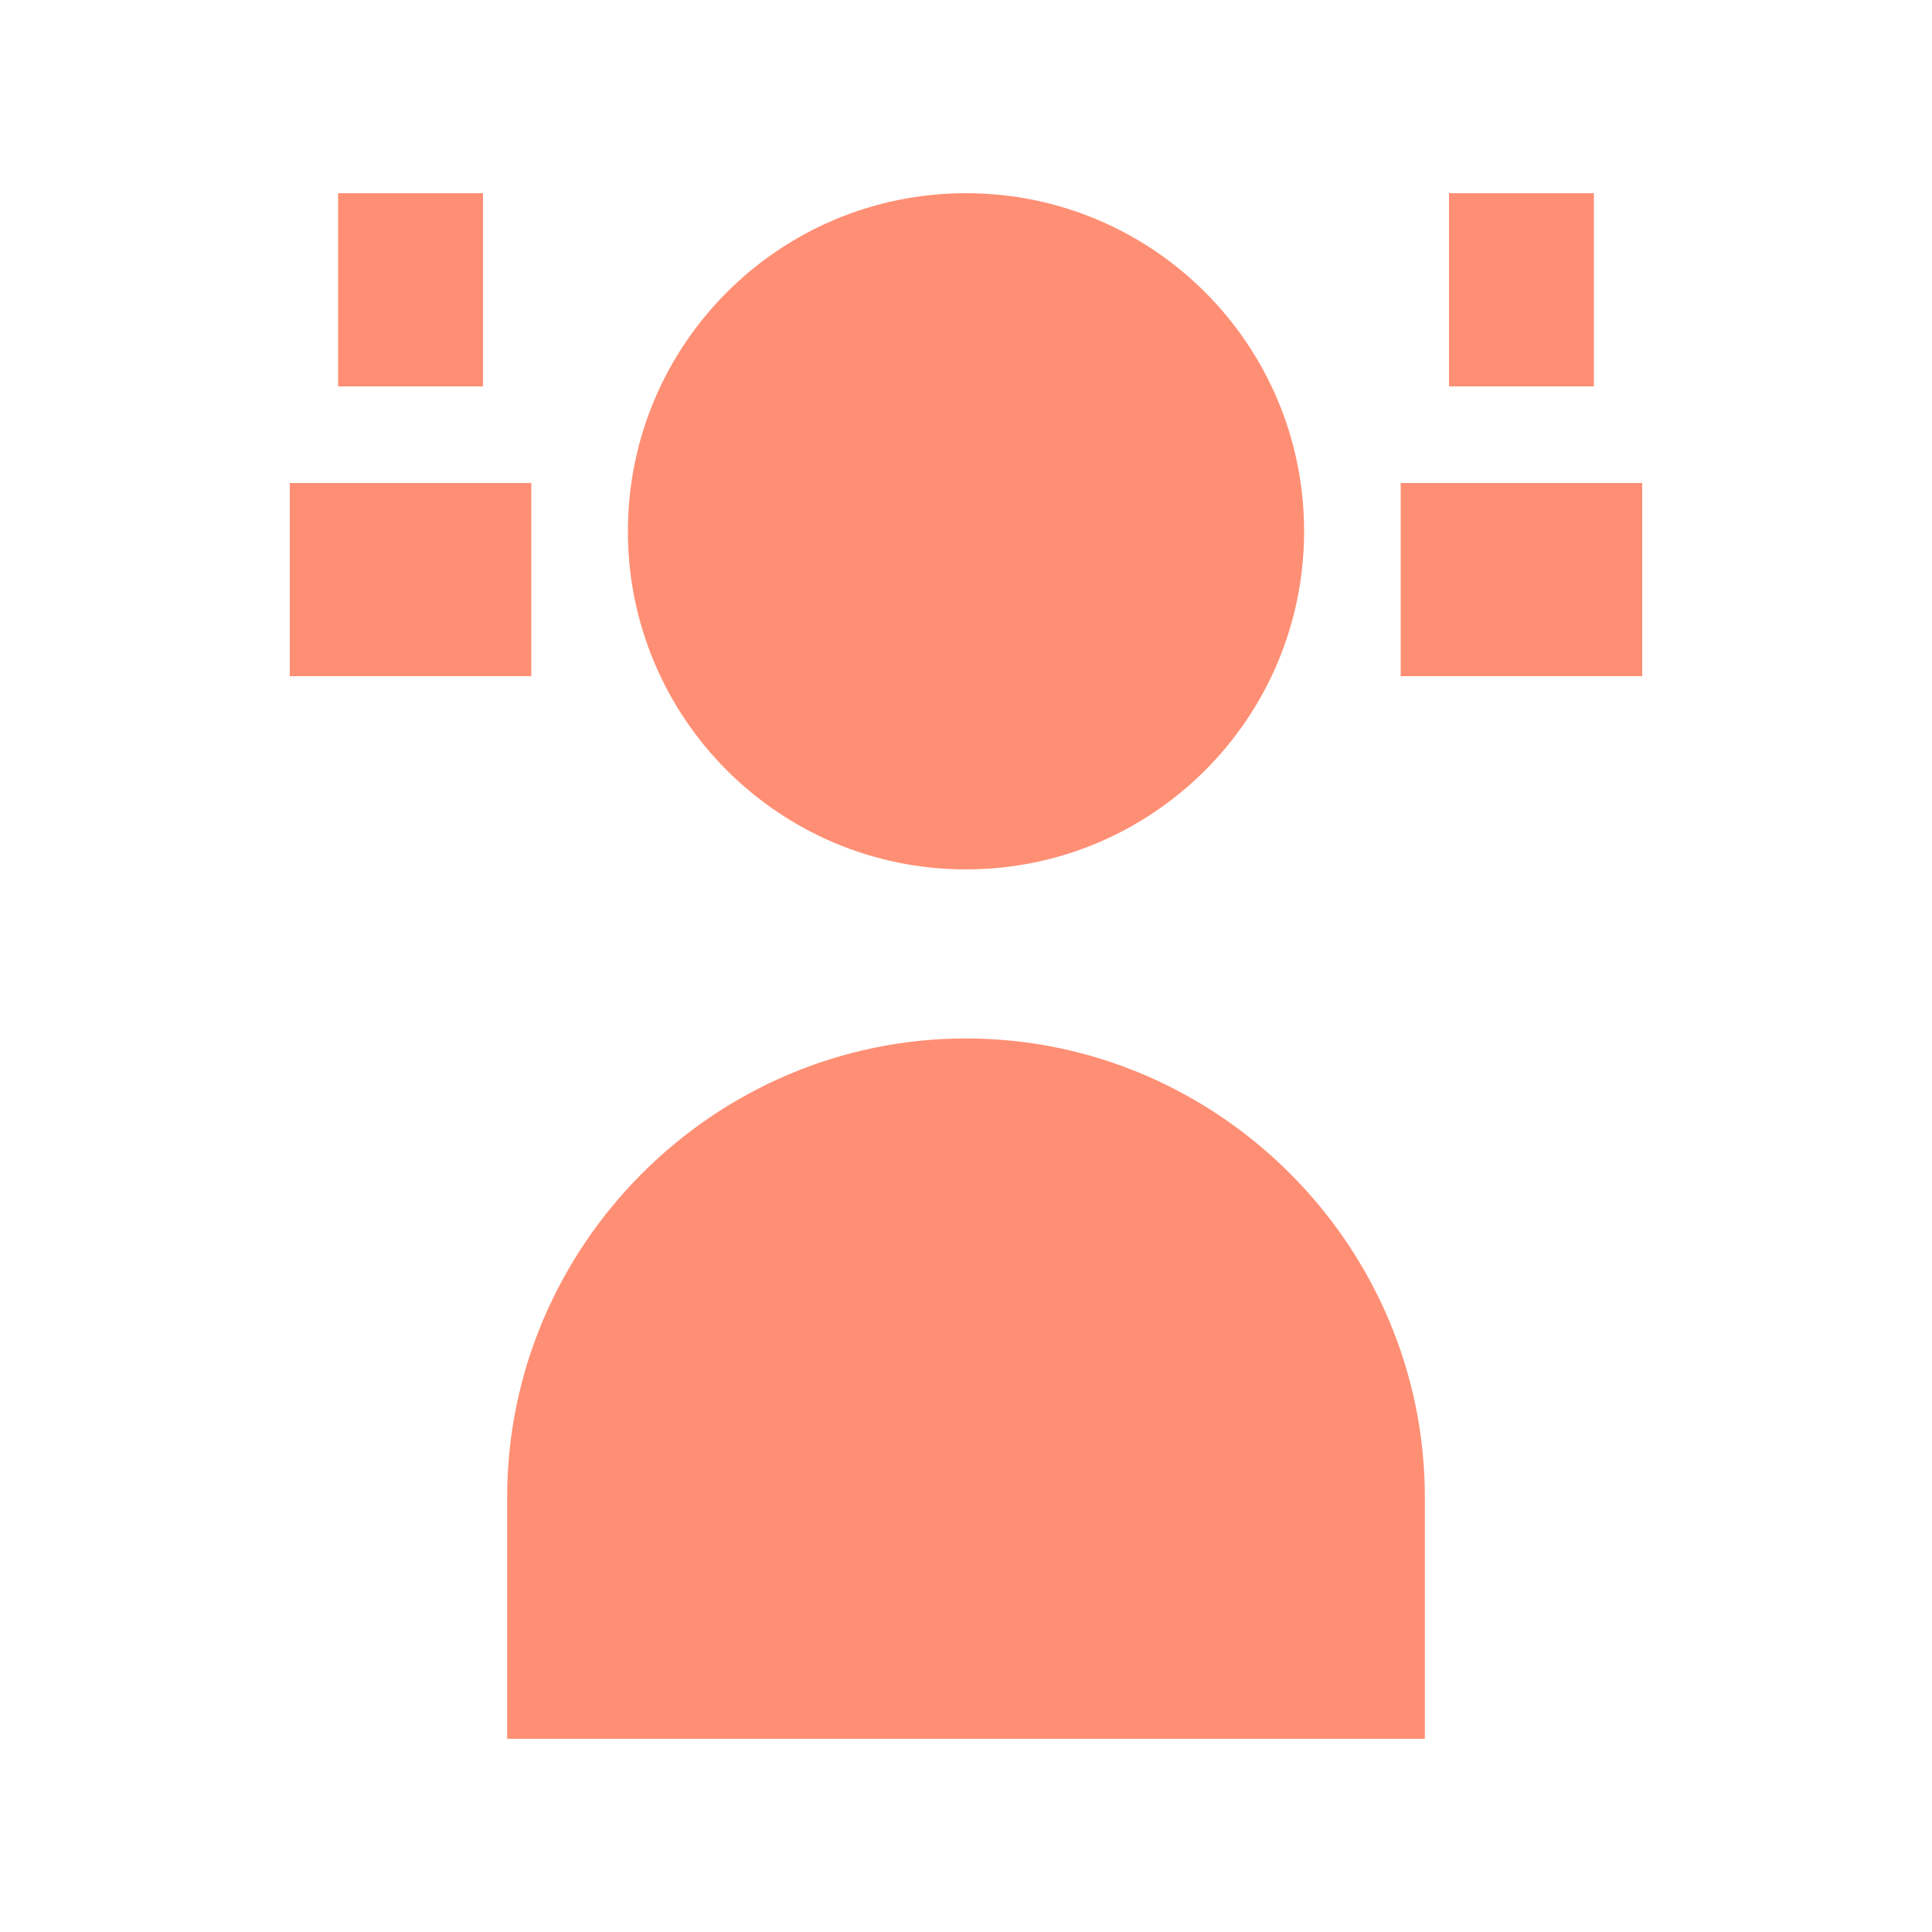 <svg width="24" height="24" viewBox="0 0 24 24" fill="none" xmlns="http://www.w3.org/2000/svg">
  <path d="M12 10.8C14.32 10.8 16.2 8.92 16.2 6.6C16.2 4.28 14.32 2.4 12 2.4C9.68 2.4 7.8 4.28 7.8 6.6C7.8 8.92 9.68 10.8 12 10.8Z" fill="#FF8F74"/>
  <path d="M12 12.9C8.87 12.9 6.3 15.47 6.3 18.6V21.6H17.7V18.6C17.7 15.47 15.13 12.9 12 12.9Z" fill="#FF8F74"/>
  <path d="M17.4 6H20.4V8.4H17.4V6Z" fill="#FF8F74"/>
  <path d="M3.6 6H6.6V8.4H3.6V6Z" fill="#FF8F74"/>
  <path d="M19.8 2.4H18V4.8H19.8V2.4Z" fill="#FF8F74"/>
  <path d="M6 2.4H4.2V4.8H6V2.4Z" fill="#FF8F74"/>
</svg>

